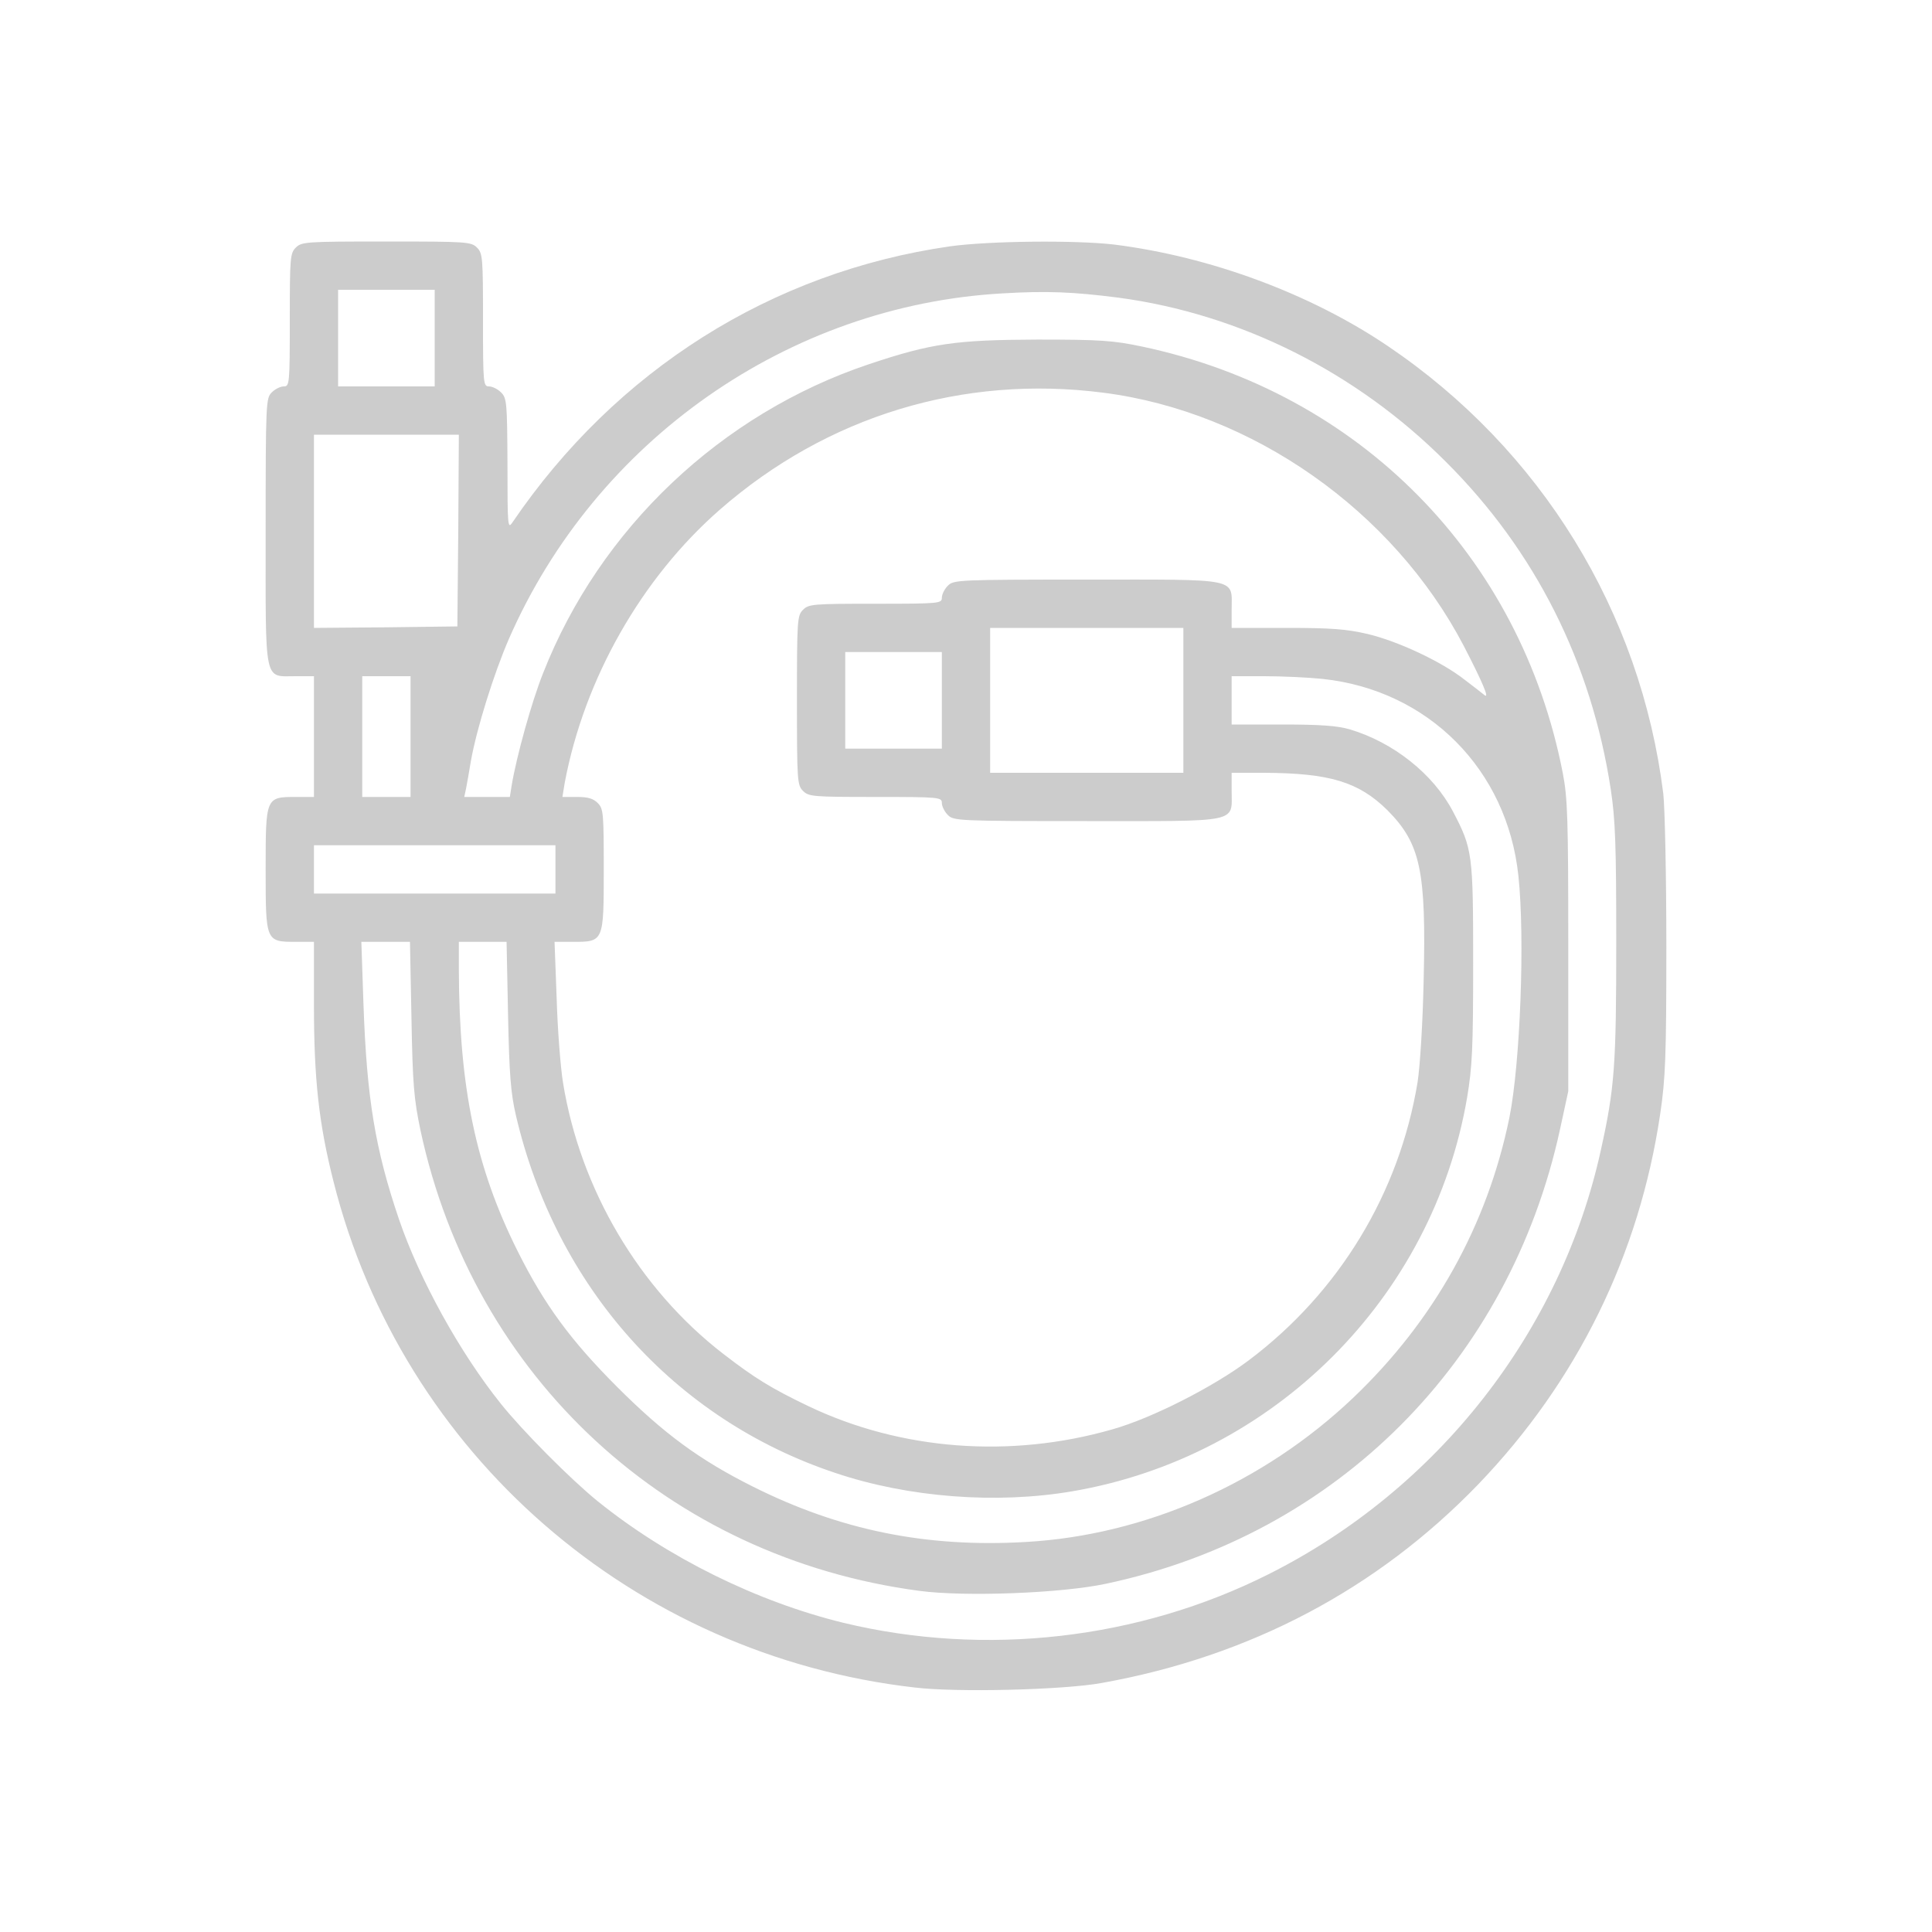<svg width="30" height="30" viewBox="0 0 30 30" fill="none" xmlns="http://www.w3.org/2000/svg">
<path d="M4.594 3.844C4.505 3.933 4.5 3.998 4.5 4.969C4.5 5.967 4.495 6 4.406 6C4.355 6 4.27 6.042 4.219 6.094C4.13 6.183 4.125 6.248 4.125 8.25C4.125 10.65 4.092 10.5 4.594 10.5H4.875V11.438V12.375H4.594C4.125 12.375 4.125 12.38 4.125 13.5C4.125 14.62 4.125 14.625 4.594 14.625H4.875V15.605C4.875 16.753 4.95 17.447 5.18 18.352C6.244 22.575 9.83 25.701 14.198 26.203C14.855 26.283 16.519 26.241 17.109 26.133C19.411 25.72 21.384 24.675 22.95 23.053C24.492 21.45 25.458 19.481 25.781 17.288C25.861 16.744 25.875 16.406 25.875 14.695C25.875 13.603 25.852 12.548 25.828 12.328C25.477 9.502 23.93 6.98 21.548 5.372C20.348 4.561 18.792 3.984 17.297 3.797C16.692 3.727 15.356 3.741 14.752 3.825C11.981 4.223 9.567 5.747 7.959 8.109C7.884 8.222 7.88 8.18 7.88 7.205C7.875 6.253 7.87 6.183 7.781 6.094C7.73 6.042 7.645 6 7.594 6C7.505 6 7.5 5.967 7.5 4.969C7.5 3.998 7.495 3.933 7.406 3.844C7.317 3.755 7.252 3.75 6 3.75C4.748 3.75 4.683 3.755 4.594 3.844ZM6.75 5.25V6H6H5.25V5.25V4.5H6H6.75V5.25ZM17.367 4.622C19.261 4.875 21.066 5.78 22.453 7.172C23.841 8.555 24.712 10.289 25.012 12.258C25.083 12.726 25.097 13.116 25.097 14.625C25.097 16.542 25.073 16.889 24.858 17.859C24.239 20.681 22.322 23.128 19.697 24.445C17.681 25.458 15.305 25.73 13.101 25.2C11.756 24.872 10.369 24.188 9.281 23.311C8.859 22.969 8.114 22.219 7.777 21.797C7.139 21 6.52 19.88 6.197 18.938C5.827 17.85 5.695 17.058 5.644 15.595L5.611 14.625H5.986H6.366L6.389 15.806C6.408 16.847 6.427 17.062 6.53 17.555C7.355 21.394 10.383 24.188 14.278 24.703C14.981 24.797 16.486 24.741 17.18 24.591C20.756 23.831 23.442 21.141 24.225 17.531L24.352 16.945V14.695C24.352 12.713 24.342 12.394 24.267 12.005C23.611 8.63 21.108 6.094 17.733 5.381C17.283 5.287 17.095 5.273 16.102 5.273C14.841 5.278 14.466 5.33 13.5 5.653C11.198 6.422 9.314 8.208 8.433 10.453C8.255 10.898 8.02 11.747 7.945 12.197L7.917 12.375H7.566H7.209L7.237 12.244C7.252 12.173 7.284 11.981 7.312 11.817C7.402 11.311 7.669 10.458 7.903 9.919C9.253 6.834 12.244 4.744 15.562 4.556C16.256 4.514 16.673 4.533 17.367 4.622ZM17.133 6.098C19.448 6.394 21.633 7.931 22.73 10.031C23.016 10.584 23.133 10.856 23.053 10.795C23.02 10.767 22.88 10.659 22.739 10.552C22.387 10.275 21.708 9.956 21.234 9.844C20.911 9.769 20.677 9.75 19.983 9.75H19.125V9.469C19.125 8.967 19.275 9 16.875 9C14.873 9 14.808 9.005 14.719 9.094C14.667 9.145 14.625 9.23 14.625 9.281C14.625 9.37 14.592 9.375 13.594 9.375C12.623 9.375 12.558 9.38 12.469 9.469C12.38 9.558 12.375 9.623 12.375 10.875C12.375 12.127 12.38 12.192 12.469 12.281C12.558 12.37 12.623 12.375 13.594 12.375C14.592 12.375 14.625 12.38 14.625 12.469C14.625 12.52 14.667 12.605 14.719 12.656C14.808 12.745 14.873 12.75 16.875 12.75C19.275 12.75 19.125 12.783 19.125 12.281V12H19.631C20.648 12.005 21.098 12.141 21.544 12.581C22.059 13.101 22.148 13.519 22.106 15.234C22.092 15.895 22.05 16.561 22.012 16.805C21.727 18.53 20.794 20.067 19.392 21.122C18.844 21.534 17.887 22.022 17.273 22.195C15.689 22.65 13.992 22.519 12.562 21.839C11.976 21.558 11.723 21.403 11.226 21.019C9.923 20.011 9.009 18.464 8.742 16.809C8.705 16.58 8.658 15.994 8.644 15.506L8.611 14.625H8.897C9.375 14.625 9.375 14.625 9.375 13.5C9.375 12.623 9.37 12.558 9.281 12.469C9.211 12.398 9.127 12.375 8.958 12.375H8.733L8.77 12.15C9.075 10.537 9.961 8.977 11.18 7.912C12.844 6.459 14.953 5.817 17.133 6.098ZM7.116 8.236L7.102 9.727L5.991 9.741L4.875 9.75V8.25V6.75H6H7.125L7.116 8.236ZM18.375 10.875V12H16.875H15.375V10.875V9.75H16.875H18.375V10.875ZM14.625 10.875V11.625H13.875H13.125V10.875V10.125H13.875H14.625V10.875ZM6.375 11.438V12.375H6H5.625V11.438V10.5H6H6.375V11.438ZM20.536 10.542C22.177 10.716 23.405 11.948 23.578 13.603C23.681 14.573 23.606 16.514 23.438 17.353C23.095 19.026 22.27 20.508 21.009 21.708C19.617 23.03 17.78 23.841 15.923 23.944C14.381 24.033 13.045 23.761 11.695 23.086C10.861 22.669 10.308 22.261 9.586 21.539C8.864 20.817 8.456 20.264 8.039 19.43C7.387 18.127 7.13 16.894 7.125 15.056V14.625H7.495H7.866L7.889 15.759C7.908 16.692 7.931 16.973 8.011 17.32C8.634 19.983 10.467 22.036 12.966 22.87C14.105 23.255 15.478 23.358 16.655 23.156C19.776 22.622 22.247 20.161 22.781 17.044C22.861 16.566 22.875 16.28 22.875 14.958C22.875 13.256 22.866 13.181 22.561 12.6C22.256 12.019 21.637 11.527 20.958 11.325C20.766 11.269 20.498 11.25 19.913 11.25H19.125V10.875V10.5H19.631C19.908 10.5 20.316 10.519 20.536 10.542ZM8.625 13.5V13.875H6.75H4.875V13.5V13.125H6.75H8.625V13.5Z" fill="#CCCCCC"/>
</svg>
